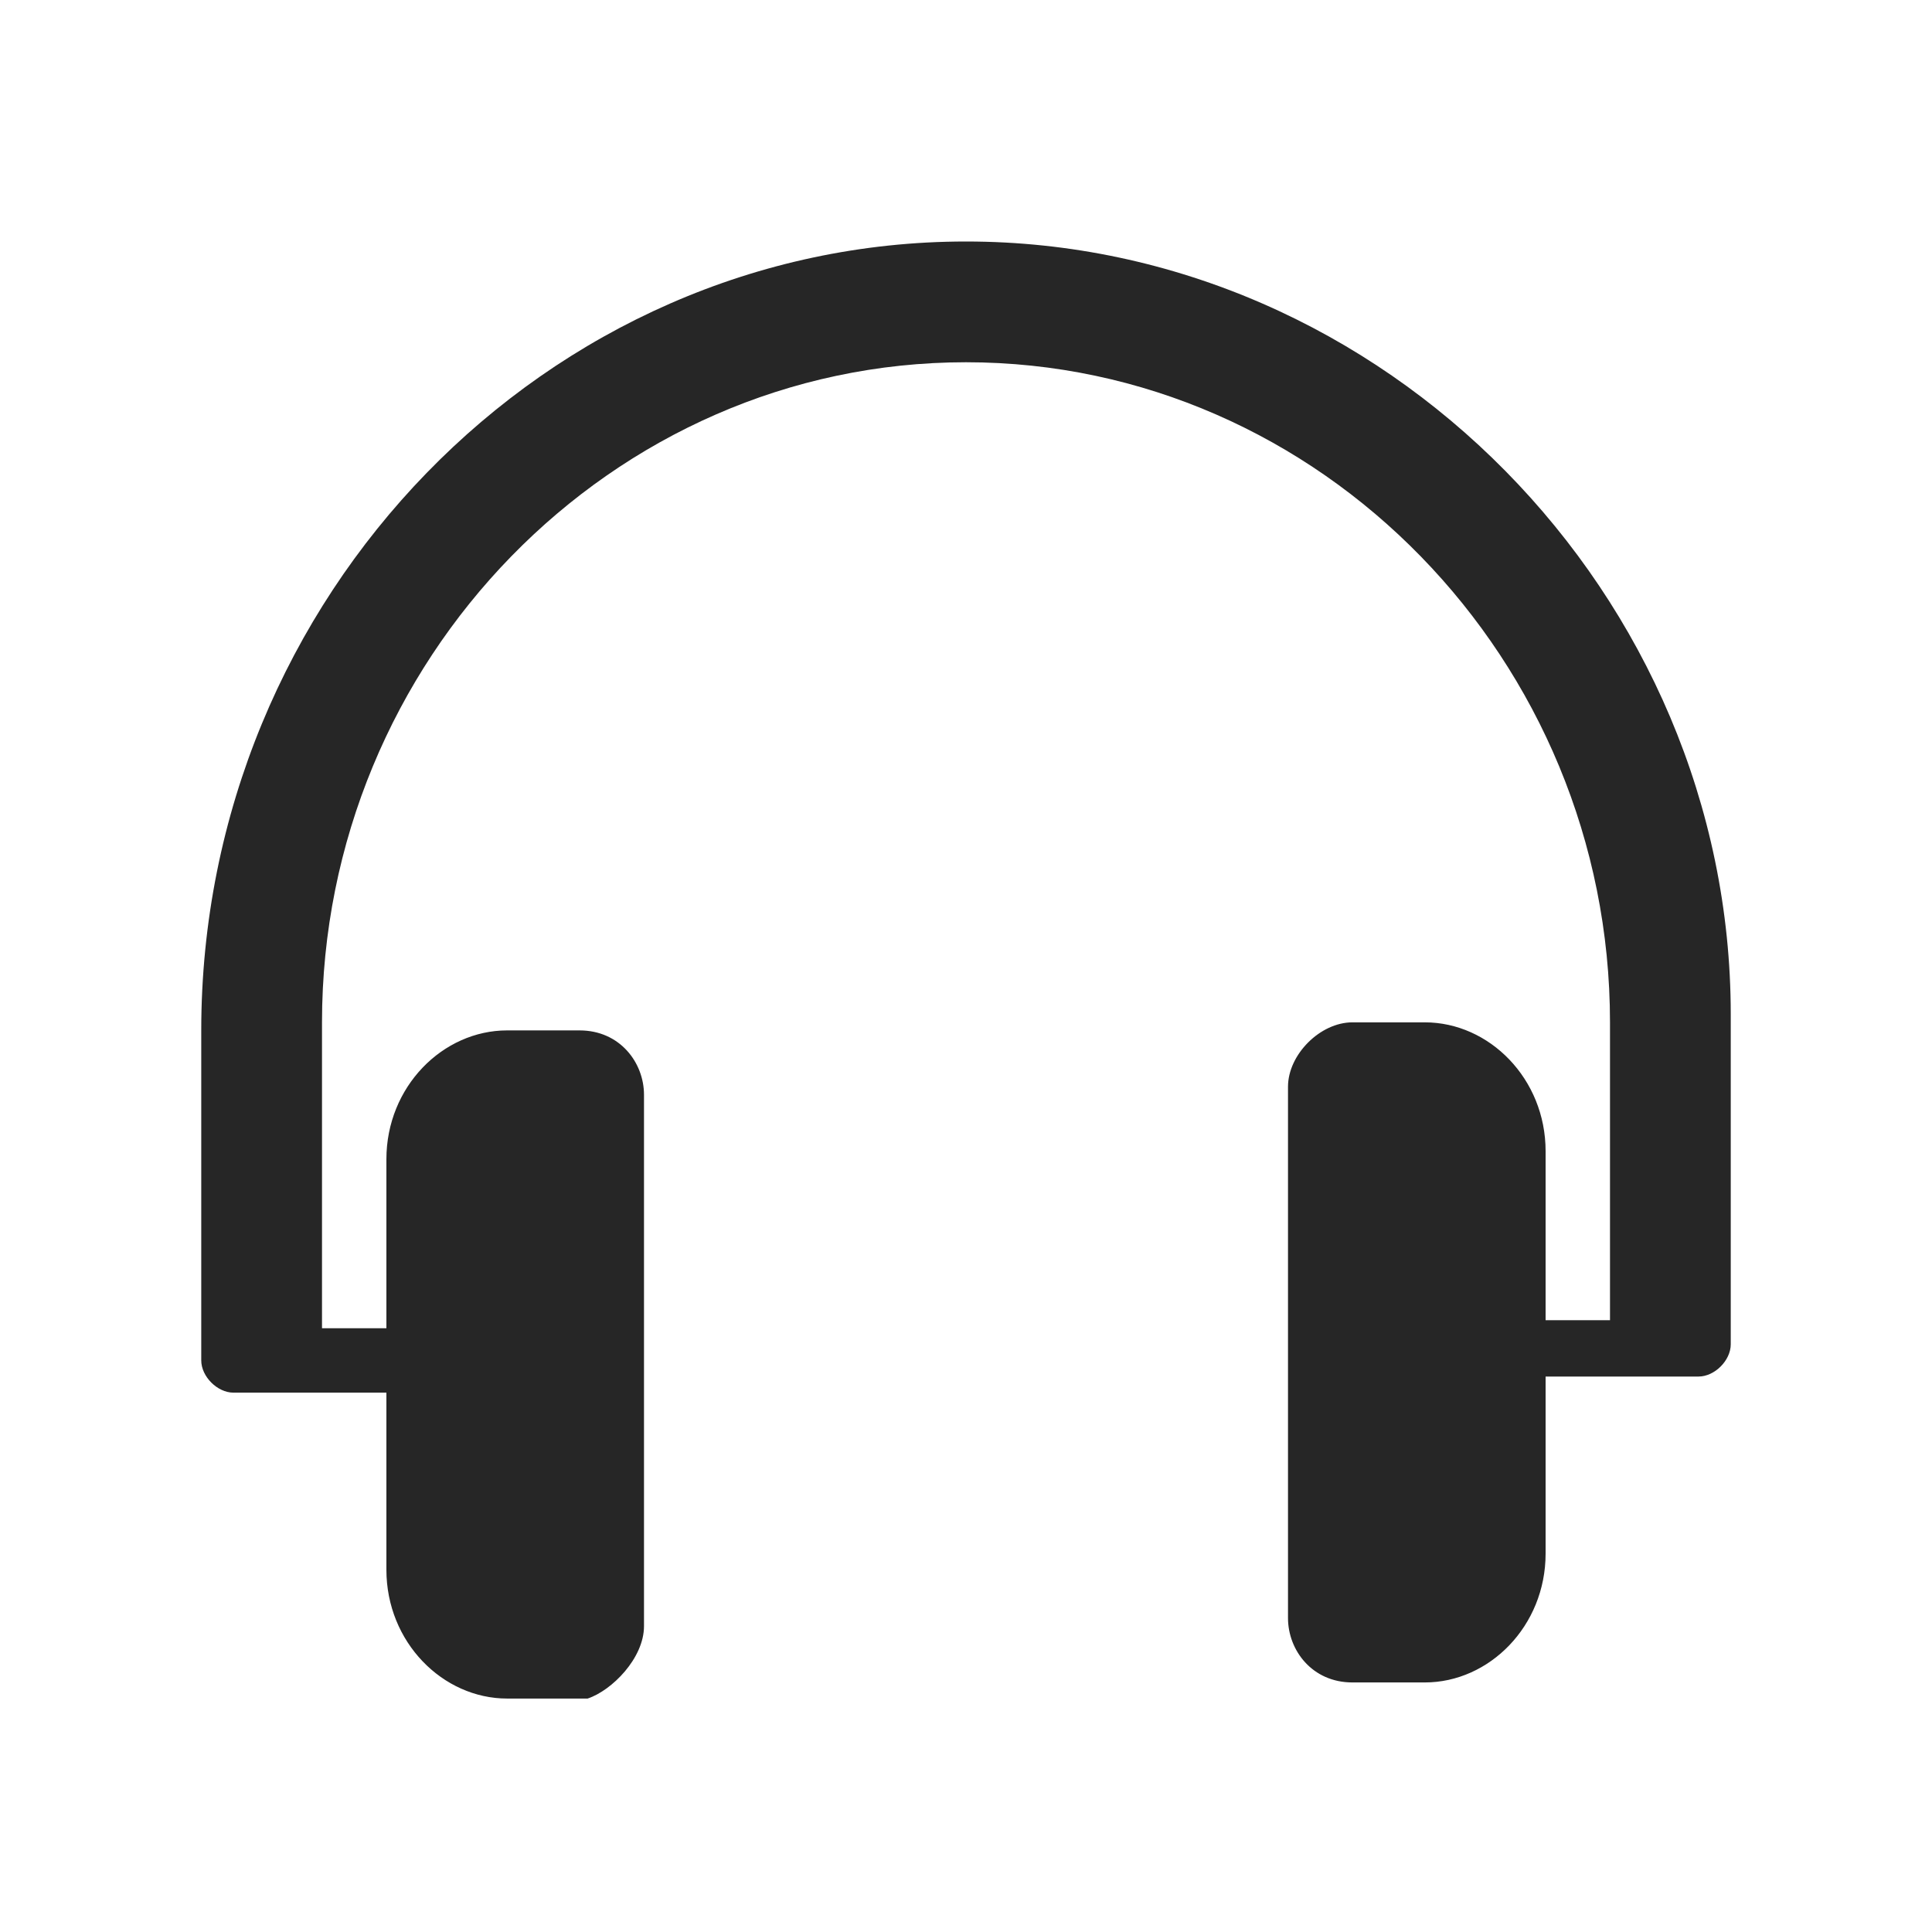 <?xml version="1.0" encoding="utf-8"?>
<!-- Generator: Adobe Illustrator 27.8.1, SVG Export Plug-In . SVG Version: 6.00 Build 0)  -->
<svg version="1.1" id="Ebene_1" xmlns="http://www.w3.org/2000/svg" xmlns:xlink="http://www.w3.org/1999/xlink" x="0px" y="0px"
	 viewBox="0 0 24 24" style="enable-background:new 0 0 24 24;" xml:space="preserve">
<style type="text/css">
	.st0{fill:#262626;}
</style>
<path class="st0" d="M12,3c-5.2,0-9.5,4.4-9.5,9.8v1.8v1.1v1.2c0,0.2,0.2,0.4,0.4,0.4h0.5h0.3h1.1v2.2c0,0.9,0.7,1.6,1.5,1.6h0.2
	c0,0,0.1,0,0.1,0c0,0,0,0,0.1,0h0.6C7.6,21,8,20.6,8,20.2v-0.8v-5v-0.8c0-0.4-0.3-0.8-0.8-0.8H6.7c0,0,0,0-0.1,0c0,0-0.1,0-0.1,0
	H6.3c-0.8,0-1.5,0.7-1.5,1.6v2.1H4v-0.9v-1.1v-1.8c0-4.5,3.6-8.2,8-8.2c4.4,0,8,3.7,8,8.2v1.8v1.1v0.8h-0.8v-2.1
	c0-0.9-0.7-1.6-1.5-1.6h-0.2c0,0-0.1,0-0.1,0c0,0,0,0,0,0h-0.6c-0.4,0-0.8,0.4-0.8,0.8v0.8v5v0.8c0,0.4,0.3,0.8,0.8,0.8h0.6
	c0,0,0,0,0,0c0,0,0.1,0,0.1,0h0.2c0.8,0,1.5-0.7,1.5-1.6v-2.2h1.1h0.3h0.5c0.2,0,0.4-0.2,0.4-0.4v-1.2v-1.1v-1.8
	C21.5,7.4,17.2,3,12,3z"/>
</svg>
